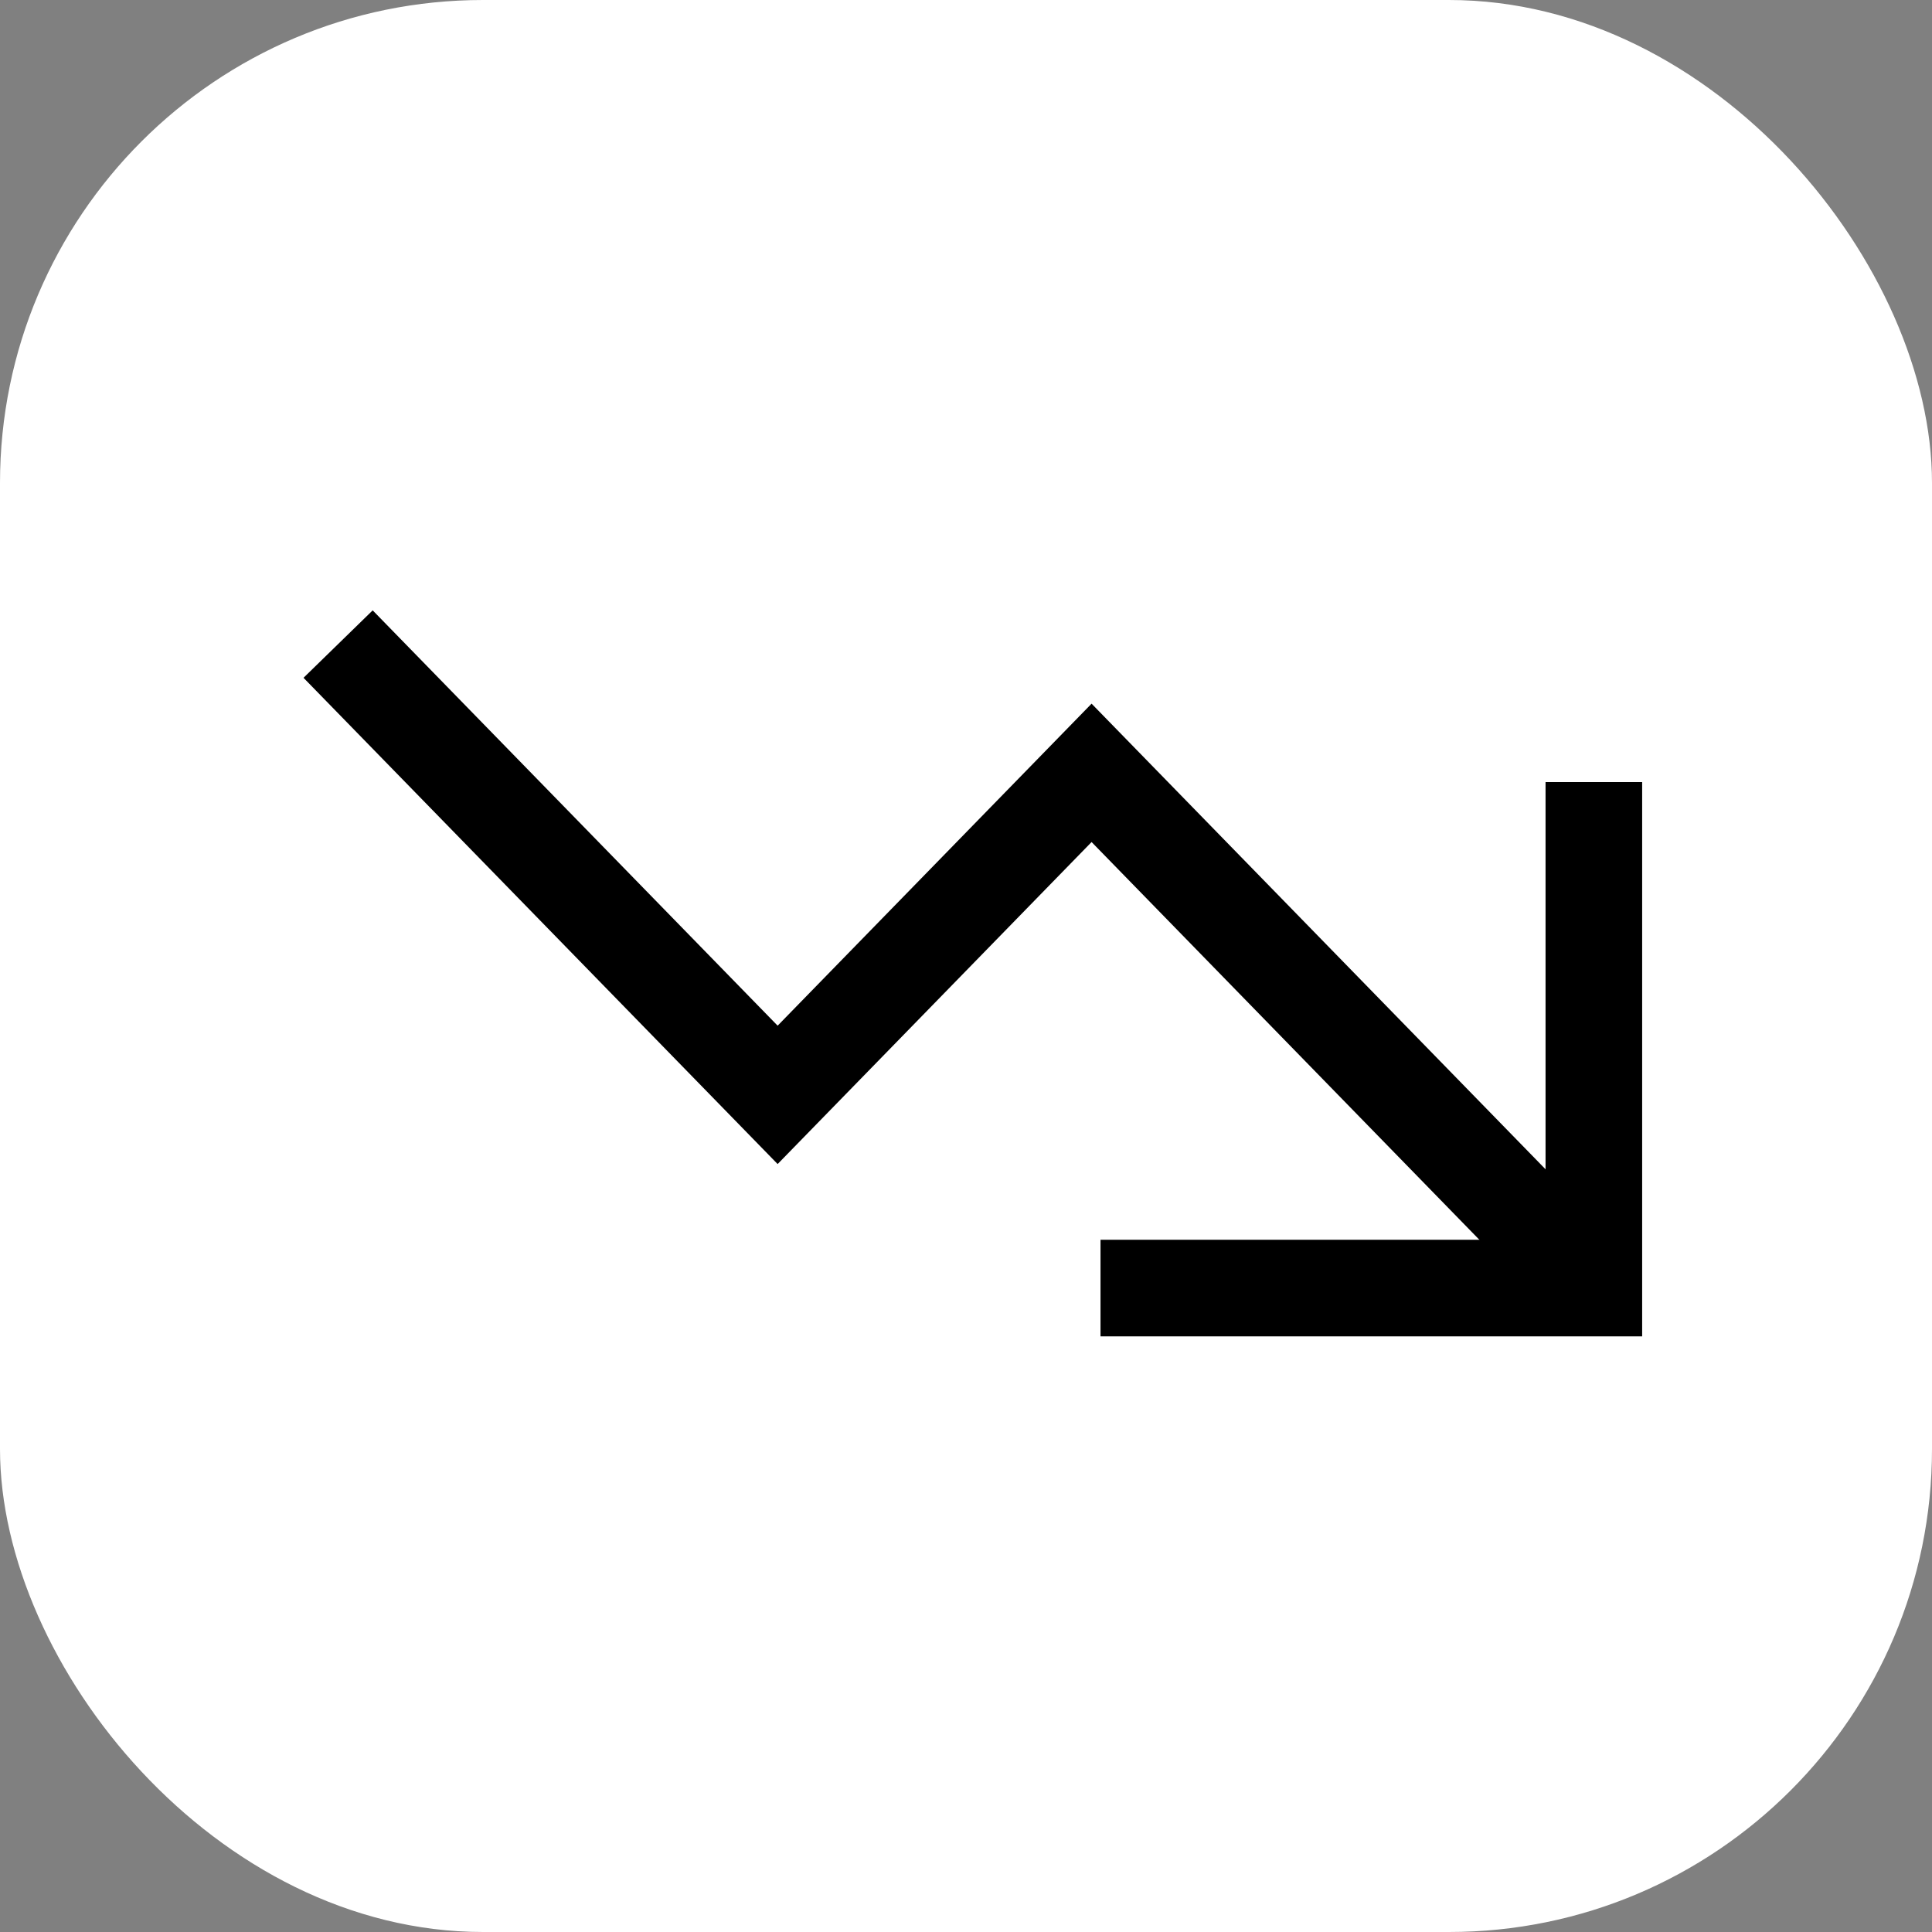 <svg fill="none" height="40" viewBox="0 0 40 40" width="40" xmlns="http://www.w3.org/2000/svg"><rect x="0" y="0" width="40" height="40" fill="#808080" stroke="none"/><rect fill="#fff" height="40" rx="10" width="40"/><g stroke="#000" stroke-width="2"><path d="m7 13.335 9.1 9.333 6.5-6.667 10.4 10.667"/><path d="m22.785 26.668h10.214v-10.476"/></g></svg>